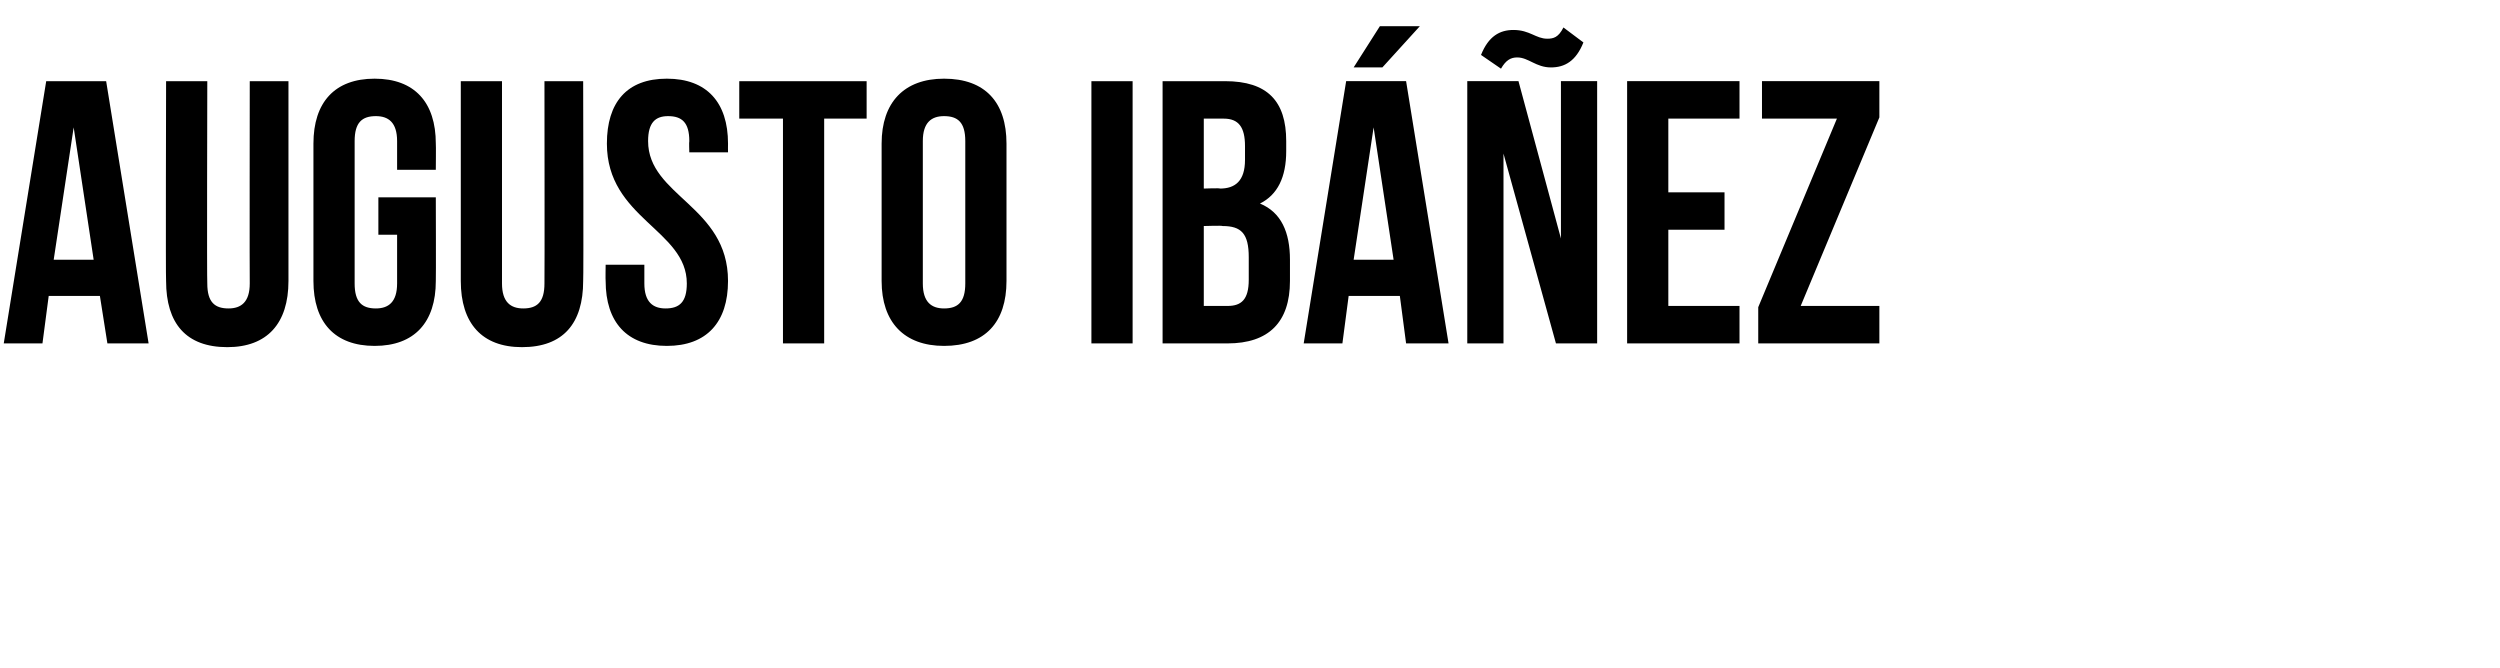 <?xml version="1.0" standalone="no"?><!DOCTYPE svg PUBLIC "-//W3C//DTD SVG 1.1//EN" "http://www.w3.org/Graphics/SVG/1.1/DTD/svg11.dtd"><svg xmlns="http://www.w3.org/2000/svg" version="1.1" width="200.2px" height="53.5px" viewBox="0 -5 200.2 53.5" style="top:-5px"><desc>Augusto Ibáñez</desc><defs/><g id="Polygon40366"><path d="m11.9 22.5l-3.3 0l-.6-3.8l-4.1 0l-.5 3.8l-3.1 0l3.4-21l4.8 0l3.4 21zm-7.6-6.7l3.2 0l-1.6-10.6l-1.6 10.6zm12.3-14.3c0 0-.04 16.2 0 16.2c0 1.5.6 2 1.7 2c1 0 1.7-.5 1.7-2c-.02 0 0-16.2 0-16.2l3.1 0c0 0 0 15.99 0 16c0 3.4-1.7 5.3-4.9 5.3c-3.3 0-4.9-1.9-4.9-5.3c-.04-.01 0-16 0-16l3.3 0zm13.7 9.3l4.6 0c0 0 .02 6.66 0 6.7c0 3.3-1.7 5.2-4.9 5.2c-3.2 0-4.9-1.9-4.9-5.2c0 0 0-11 0-11c0-3.3 1.7-5.2 4.9-5.2c3.2 0 4.9 1.9 4.9 5.2c.02.04 0 2.1 0 2.1l-3.1 0c0 0 0-2.27 0-2.3c0-1.5-.7-2-1.7-2c-1.1 0-1.7.5-1.7 2c0 0 0 11.4 0 11.4c0 1.5.6 2 1.7 2c1 0 1.7-.5 1.7-2c0-.03 0-3.9 0-3.9l-1.5 0l0-3zm9.9-9.3c0 0 0 16.2 0 16.2c0 1.5.7 2 1.7 2c1.1 0 1.7-.5 1.7-2c.02 0 0-16.2 0-16.2l3.1 0c0 0 .04 15.99 0 16c0 3.4-1.6 5.3-4.9 5.3c-3.2 0-4.9-1.9-4.9-5.3c0-.01 0-16 0-16l3.3 0zm13.2-.2c3.2 0 4.9 1.9 4.9 5.2c-.01.04 0 .7 0 .7l-3.1 0c0 0-.03-.87 0-.9c0-1.5-.6-2-1.7-2c-1 0-1.6.5-1.6 2c0 4.4 6.4 5.2 6.4 11.2c0 3.3-1.7 5.2-4.9 5.2c-3.2 0-4.9-1.9-4.9-5.2c-.02-.04 0-1.3 0-1.3l3.1 0c0 0 0 1.47 0 1.5c0 1.5.7 2 1.7 2c1.1 0 1.7-.5 1.7-2c0-4.3-6.4-5.2-6.4-11.2c0-3.3 1.6-5.2 4.8-5.2zm5.8.2l10.2 0l0 3l-3.4 0l0 18l-3.3 0l0-18l-3.5 0l0-3zm14.7 16.2c0 1.5.7 2 1.7 2c1.1 0 1.7-.5 1.7-2c0 0 0-11.4 0-11.4c0-1.5-.6-2-1.7-2c-1 0-1.7.5-1.7 2c0 0 0 11.4 0 11.4zm-3.3-11.2c0-3.3 1.8-5.2 5-5.2c3.3 0 5 1.9 5 5.2c0 0 0 11 0 11c0 3.3-1.7 5.2-5 5.2c-3.2 0-5-1.9-5-5.2c0 0 0-11 0-11zm16.8-5l3.3 0l0 21l-3.3 0l0-21zm15.6 4.8c0 0 0 .8 0 .8c0 2.1-.7 3.5-2.1 4.2c1.7.7 2.4 2.3 2.4 4.5c0 0 0 1.7 0 1.7c0 3.3-1.7 5-5 5c.01 0-5.2 0-5.2 0l0-21c0 0 5 0 5 0c3.4 0 4.9 1.6 4.9 4.8zm-6.6 6.8l0 6.4c0 0 1.91 0 1.9 0c1.1 0 1.7-.5 1.7-2.1c0 0 0-1.8 0-1.8c0-1.9-.6-2.5-2.1-2.5c-.01-.05-1.5 0-1.5 0zm0-8.6l0 5.6c0 0 1.31-.05 1.3 0c1.2 0 2-.6 2-2.3c0 0 0-1.1 0-1.1c0-1.5-.5-2.2-1.7-2.2c.01 0-1.6 0-1.6 0zm19.6 18l-3.4 0l-.5-3.8l-4.1 0l-.5 3.8l-3.1 0l3.4-21l4.8 0l3.4 21zm-7.6-6.7l3.2 0l-1.6-10.6l-1.6 10.6zm5.3-18.7l-3 3.3l-2.3 0l2.1-3.3l3.2 0zm6.7 10.2l0 15.2l-2.9 0l0-21l4.1 0l3.4 12.6l0-12.6l2.9 0l0 21l-3.3 0l-4.2-15.2zm4.8-10.1c0 0 1.6 1.2 1.6 1.2c-.6 1.5-1.5 2-2.6 2c-1.2 0-1.8-.8-2.7-.8c-.5 0-.9.2-1.3.9c0 0-1.6-1.1-1.6-1.1c.6-1.5 1.5-2 2.6-2c1.3 0 1.8.7 2.7.7c.5 0 .9-.1 1.3-.9zm8.4 13.2l4.5 0l0 3l-4.5 0l0 6.1l5.7 0l0 3l-9 0l0-21l9 0l0 3l-5.7 0l0 5.9zm16.9-8.9l0 2.9l-6.3 15.1l6.3 0l0 3l-9.7 0l0-2.9l6.3-15.1l-6 0l0-3l9.4 0z" stroke="none" fill="#000"/></g></svg>